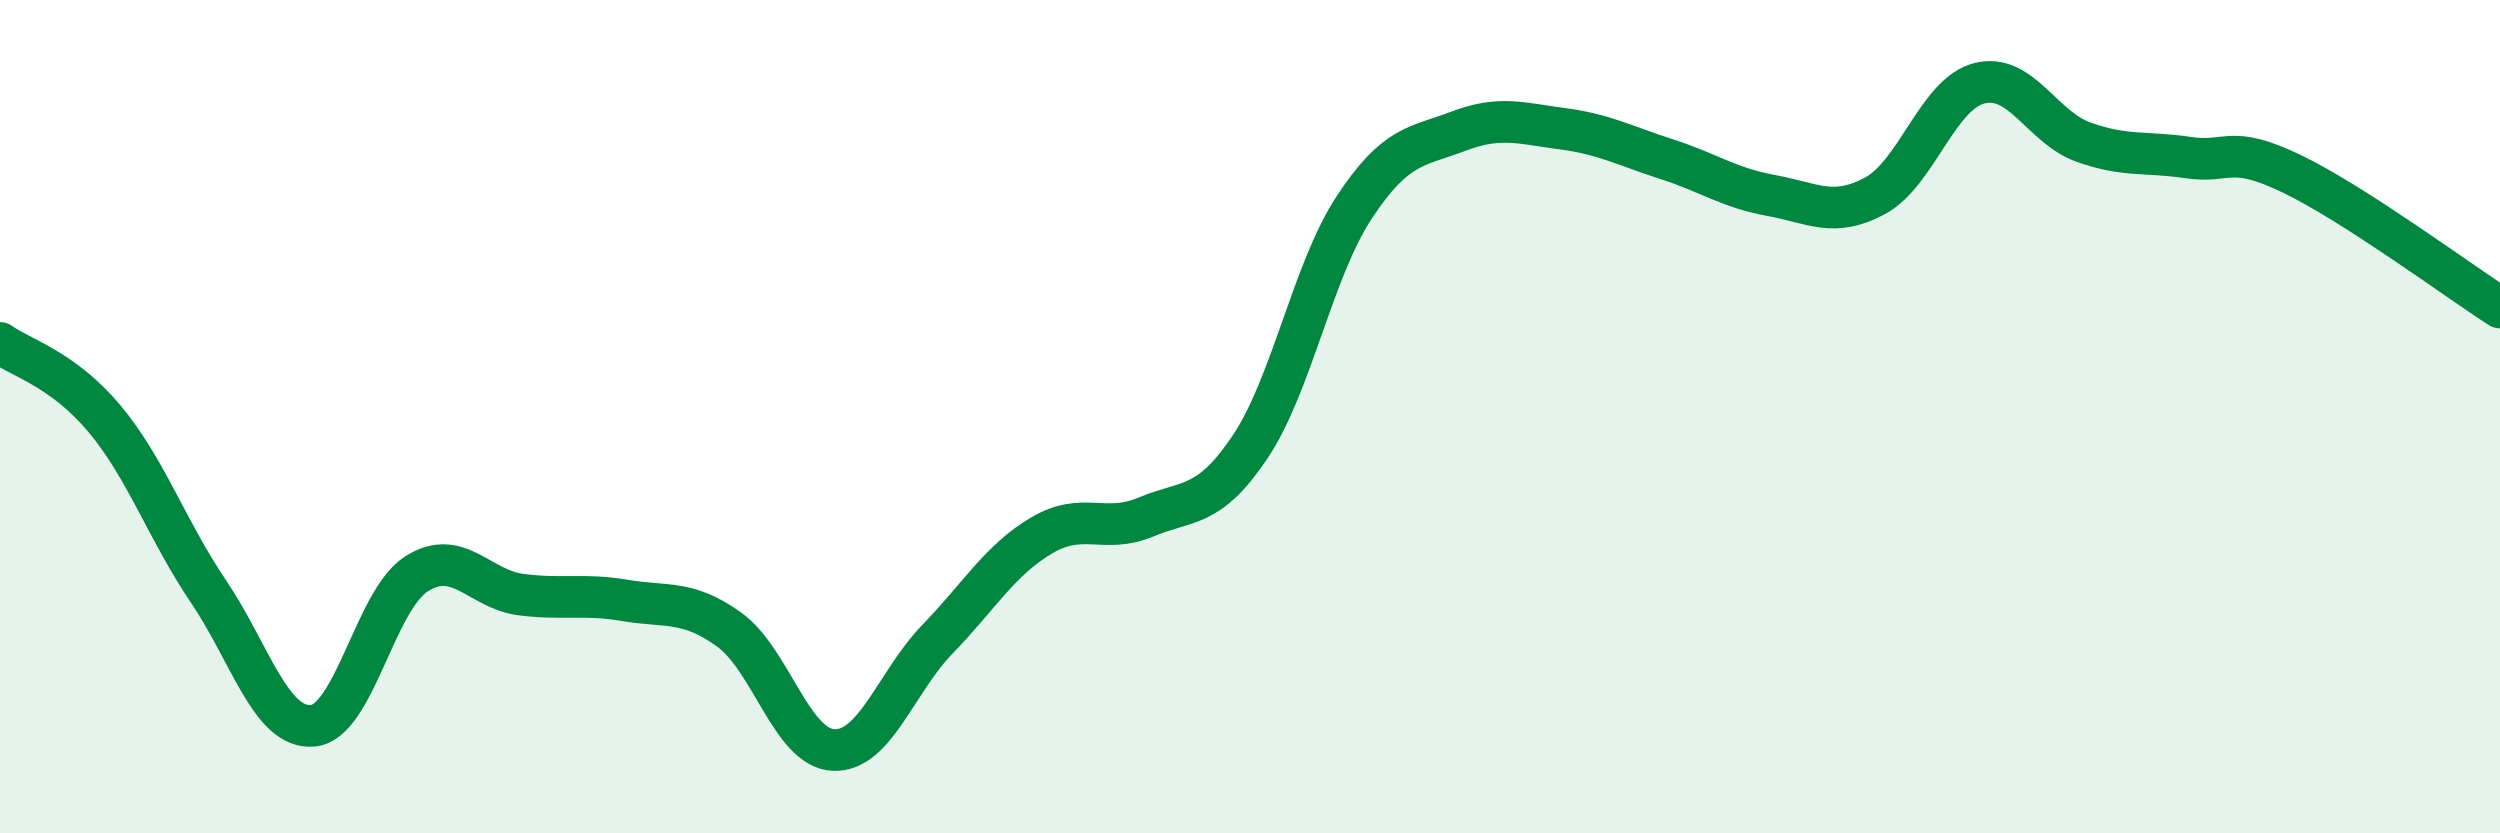 
    <svg width="60" height="20" viewBox="0 0 60 20" xmlns="http://www.w3.org/2000/svg">
      <path
        d="M 0,8.23 C 0.5,8.59 1.5,8.85 2.5,10.04 C 3.5,11.23 4,12.71 5,14.19 C 6,15.67 6.5,17.5 7.5,17.42 C 8.5,17.34 9,14.4 10,13.77 C 11,13.14 11.5,14.14 12.5,14.27 C 13.5,14.4 14,14.24 15,14.41 C 16,14.58 16.5,14.39 17.5,15.11 C 18.5,15.83 19,17.95 20,18 C 21,18.05 21.5,16.37 22.5,15.34 C 23.5,14.31 24,13.44 25,12.85 C 26,12.26 26.5,12.83 27.5,12.41 C 28.5,11.99 29,12.22 30,10.73 C 31,9.24 31.5,6.5 32.5,4.98 C 33.5,3.46 34,3.53 35,3.15 C 36,2.77 36.5,2.96 37.5,3.09 C 38.5,3.22 39,3.5 40,3.82 C 41,4.14 41.5,4.51 42.5,4.69 C 43.5,4.87 44,5.24 45,4.7 C 46,4.16 46.5,2.26 47.5,2 C 48.5,1.74 49,3.05 50,3.41 C 51,3.77 51.5,3.63 52.5,3.78 C 53.5,3.93 53.5,3.45 55,4.17 C 56.5,4.89 59,6.74 60,7.38L60 20L0 20Z"
        fill="#008740"
        opacity="0.1"
        stroke-linecap="round"
        stroke-linejoin="round"
      />
      <path
        d="M 0,8.23 C 0.5,8.59 1.5,8.85 2.5,10.04 C 3.5,11.23 4,12.71 5,14.19 C 6,15.67 6.5,17.5 7.5,17.42 C 8.5,17.34 9,14.4 10,13.77 C 11,13.14 11.5,14.14 12.5,14.27 C 13.5,14.4 14,14.24 15,14.41 C 16,14.58 16.5,14.39 17.5,15.11 C 18.5,15.83 19,17.95 20,18 C 21,18.05 21.5,16.37 22.5,15.34 C 23.5,14.31 24,13.44 25,12.85 C 26,12.26 26.5,12.83 27.5,12.41 C 28.5,11.99 29,12.22 30,10.73 C 31,9.24 31.5,6.5 32.5,4.98 C 33.5,3.46 34,3.53 35,3.15 C 36,2.77 36.5,2.96 37.5,3.09 C 38.5,3.22 39,3.5 40,3.82 C 41,4.14 41.5,4.51 42.5,4.69 C 43.5,4.87 44,5.24 45,4.7 C 46,4.16 46.5,2.26 47.5,2 C 48.5,1.74 49,3.05 50,3.41 C 51,3.77 51.5,3.63 52.5,3.78 C 53.5,3.93 53.5,3.45 55,4.17 C 56.5,4.89 59,6.74 60,7.38"
        stroke="#008740"
        stroke-width="1"
        fill="none"
        stroke-linecap="round"
        stroke-linejoin="round"
      />
    </svg>
  